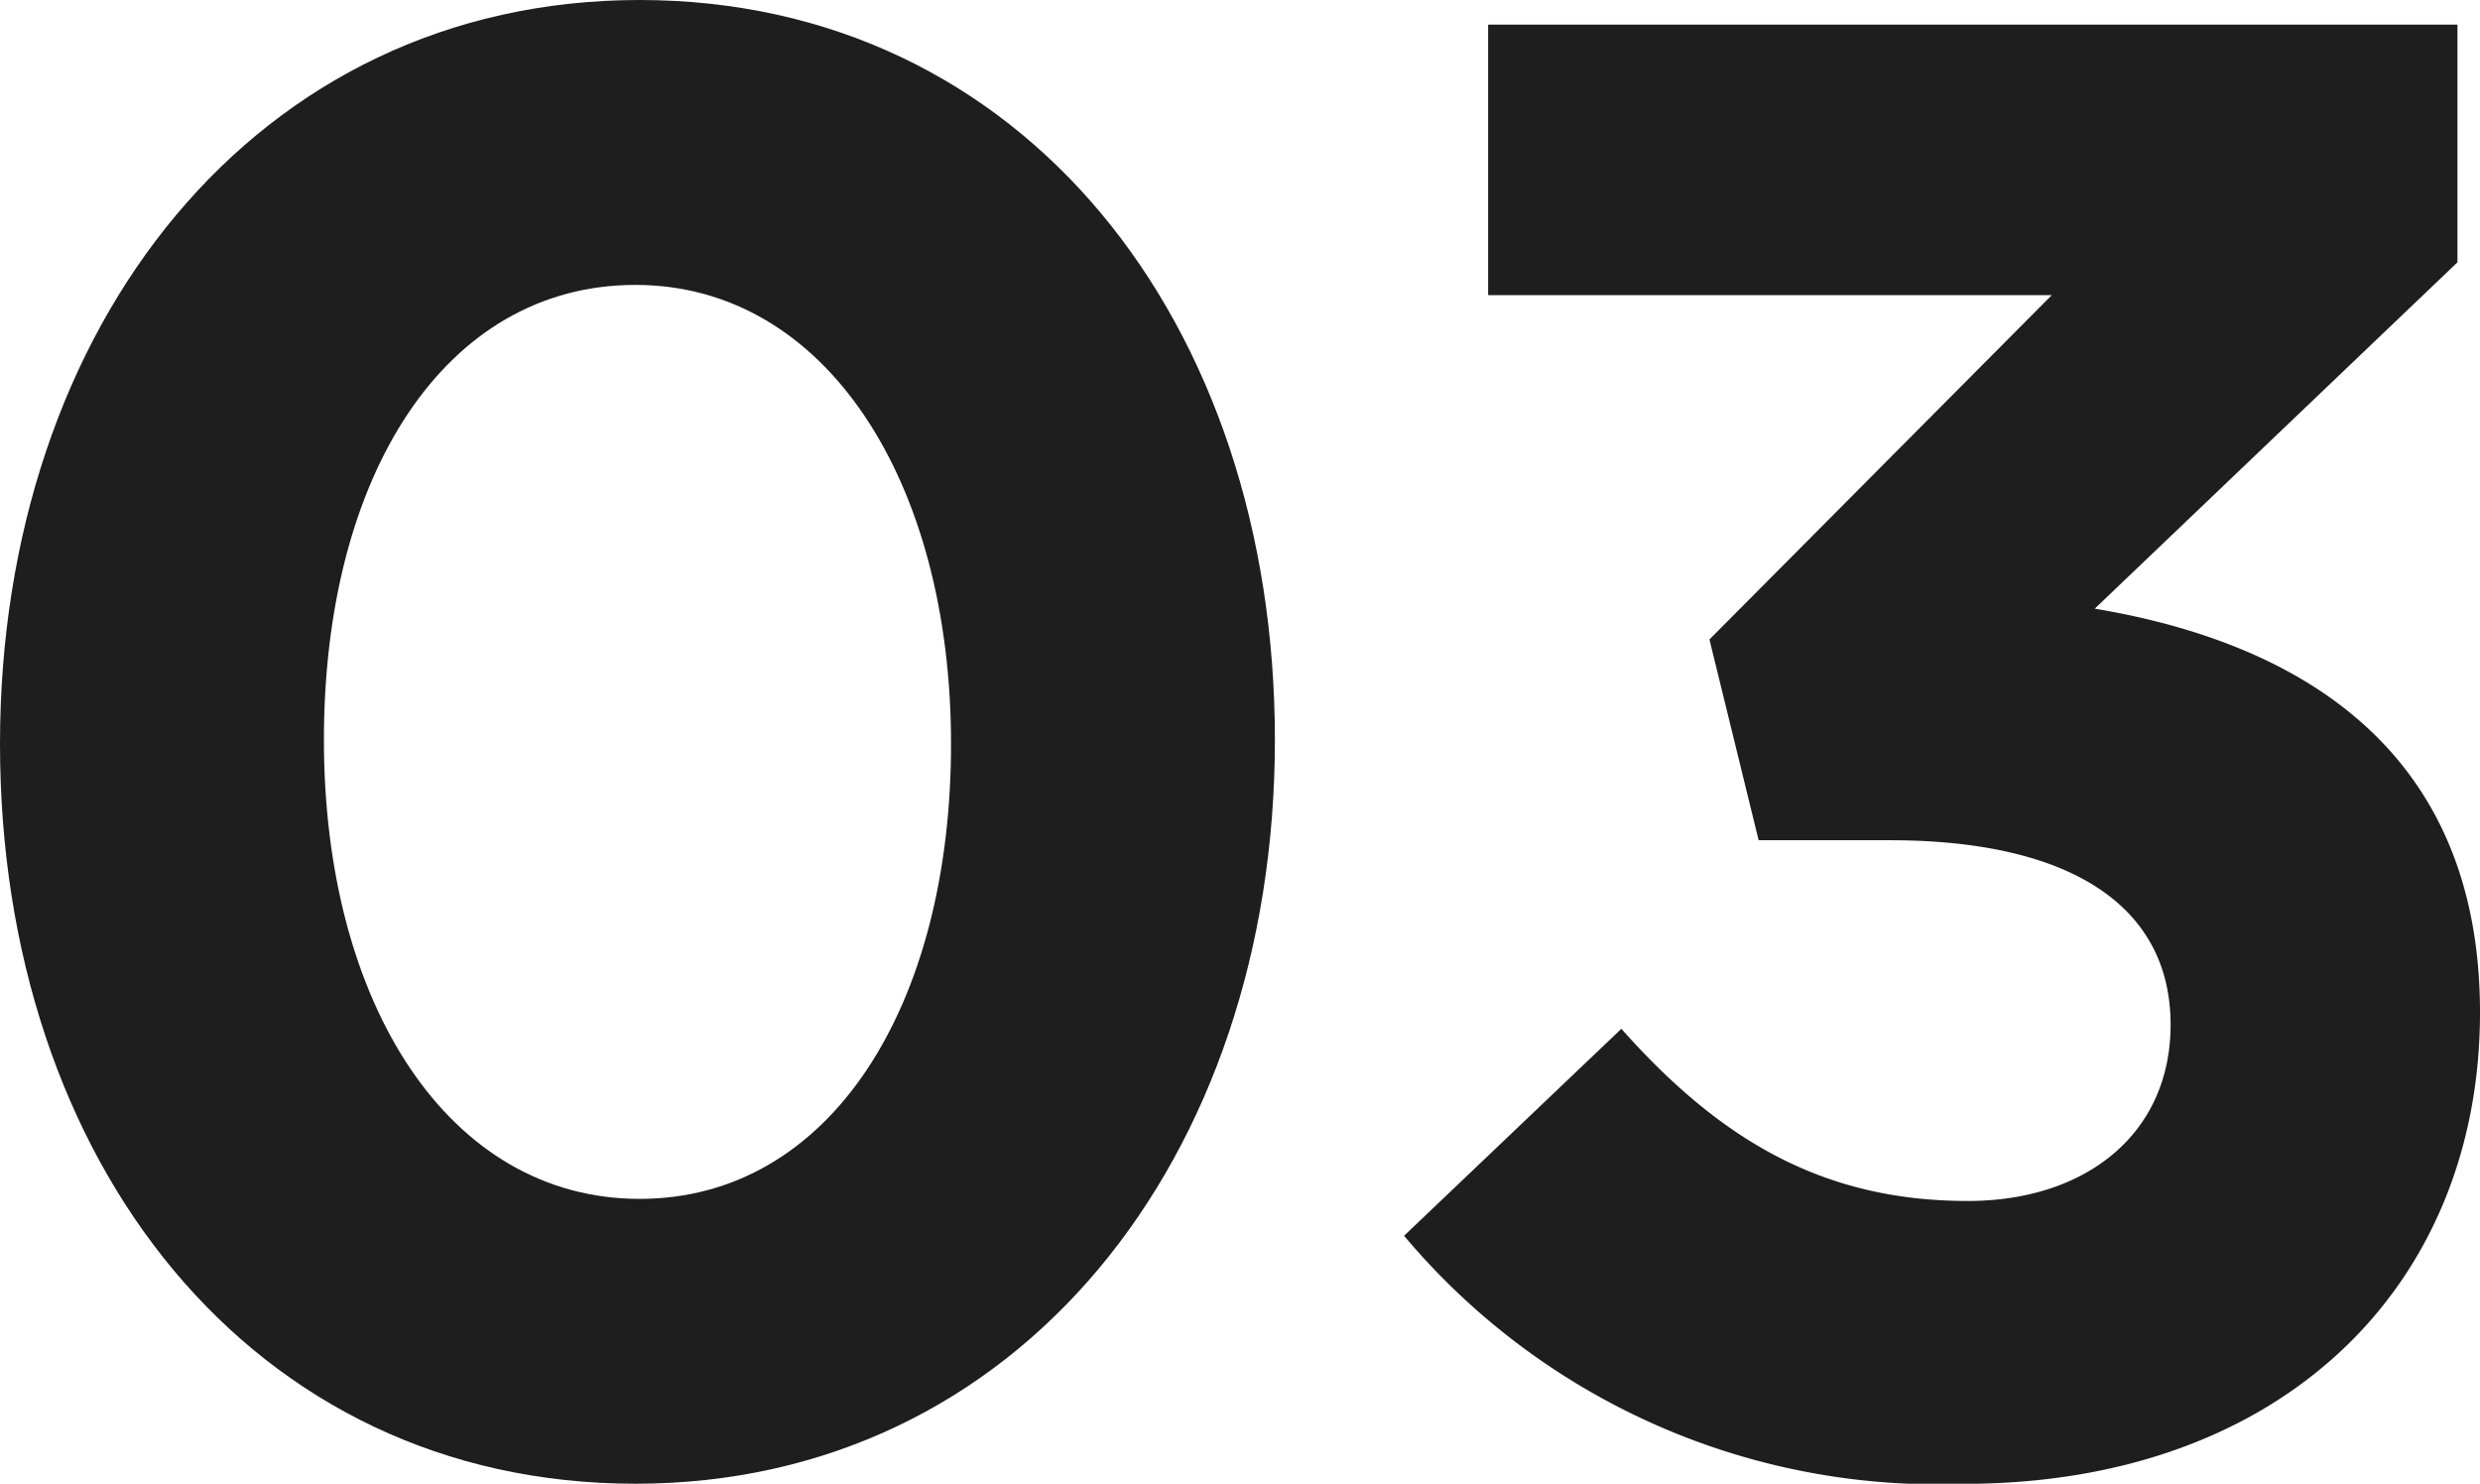 <svg xmlns="http://www.w3.org/2000/svg" viewBox="0 0 48.396 28.955"><defs><style>.cls-1{fill:#1e1e1e;}</style></defs><g id="レイヤー_2" data-name="レイヤー 2"><g id="レイヤー_2-2" data-name="レイヤー 2"><path class="cls-1" d="M12.4,28.955C4.919,28.955,0,22.677,0,14.518S5,0,12.479,0s12.4,6.279,12.4,14.438S19.877,28.955,12.4,28.955Zm0-23.395c-3.719,0-6.079,3.719-6.079,8.878s2.44,8.958,6.16,8.958,6.078-3.759,6.078-8.878S16.117,5.56,12.4,5.56Z"/><path class="cls-1" d="M29.04,5.76V.48H47.956V5.119l-7.078,6.759c3.839.641,7.518,2.64,7.518,7.879,0,5.319-3.839,9.2-10.078,9.2A13.586,13.586,0,0,1,27.4,24.116l4.24-4.039c1.92,2.159,3.92,3.36,6.759,3.36,2.32,0,3.959-1.321,3.959-3.44,0-2.319-1.96-3.6-5.479-3.6h-2.56l-.96-3.918,6.68-6.719Z"/></g></g></svg>